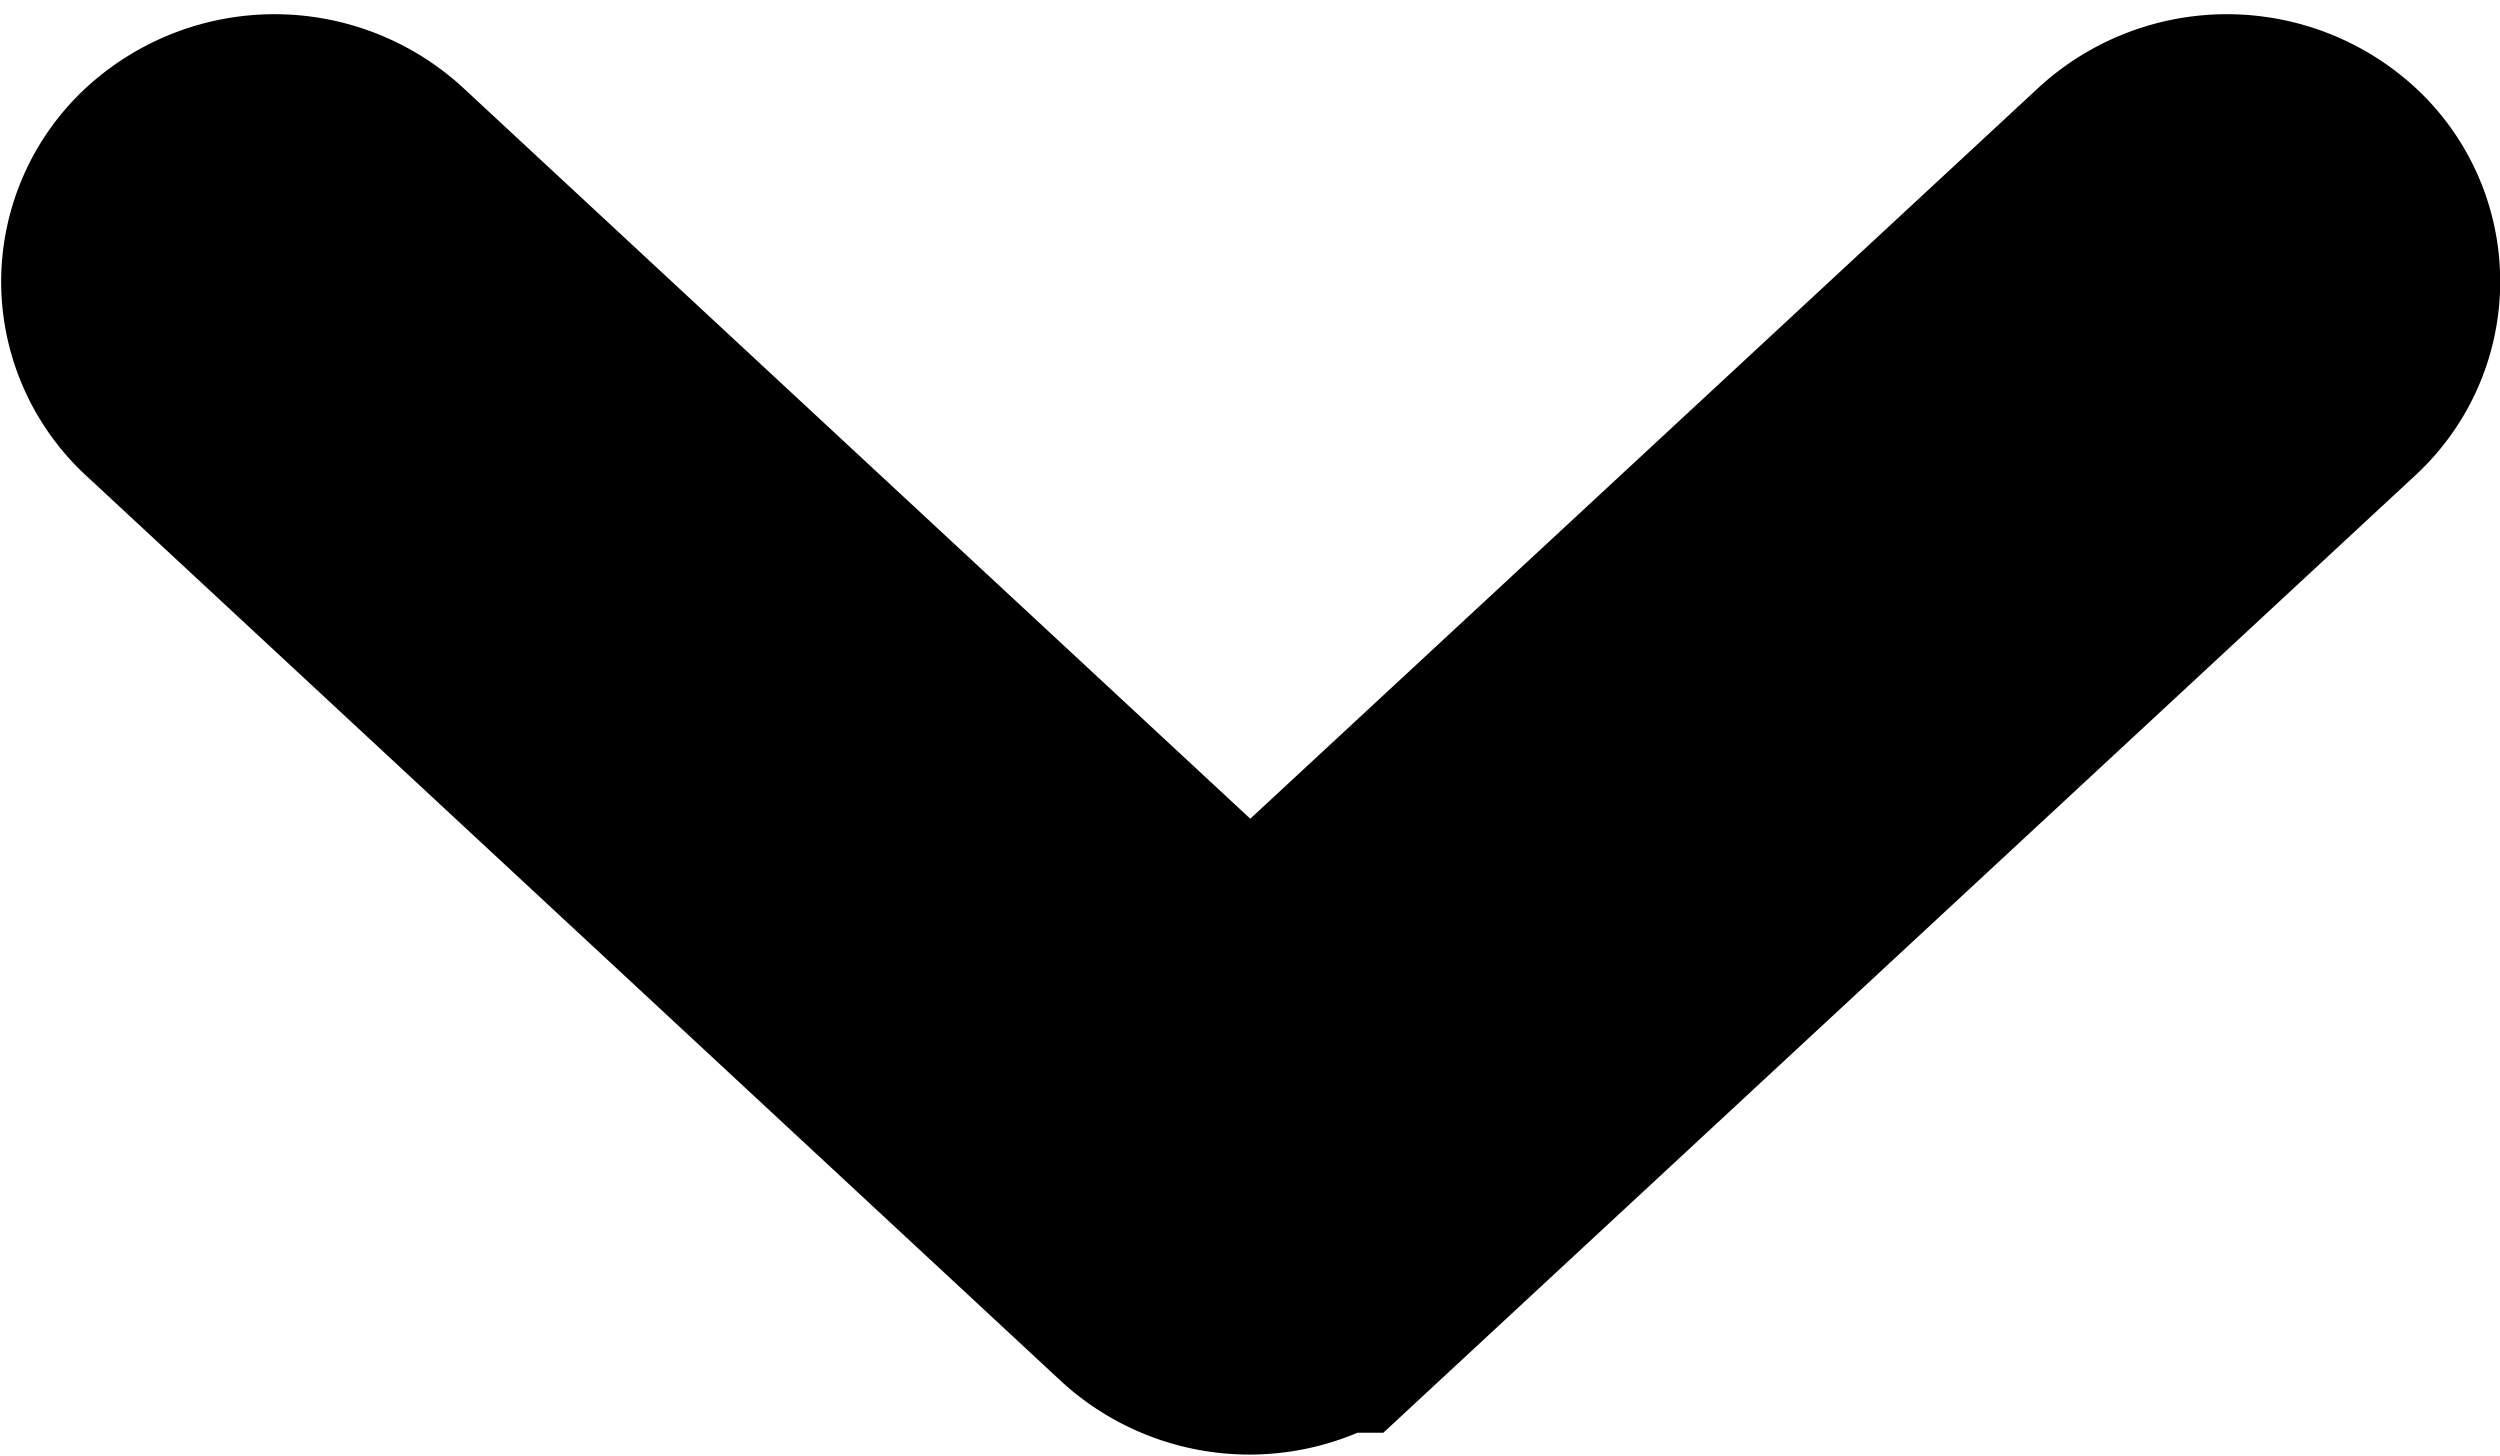 <svg xmlns="http://www.w3.org/2000/svg" width="6.519" height="3.796" viewBox="0 0 6.519 3.796">
  <g id="Group_282" data-name="Group 282" transform="translate(0.5 0.536)">
    <g id="next" transform="translate(5.519 0) rotate(90)">
      <g id="Group_16" data-name="Group 16" transform="translate(0 0)">
        <path id="Path_26" data-name="Path 26" d="M2.7,2.608.338.062a.188.188,0,0,0-.28,0,.226.226,0,0,0,0,.3L2.281,2.759.058,5.153a.226.226,0,0,0,0,.3.19.19,0,0,0,.14.063.19.19,0,0,0,.14-.062L2.7,2.911a.226.226,0,0,0,0-.3Z" stroke="#000" stroke-width="1"/>
      </g>
    </g>
  </g>
</svg>
